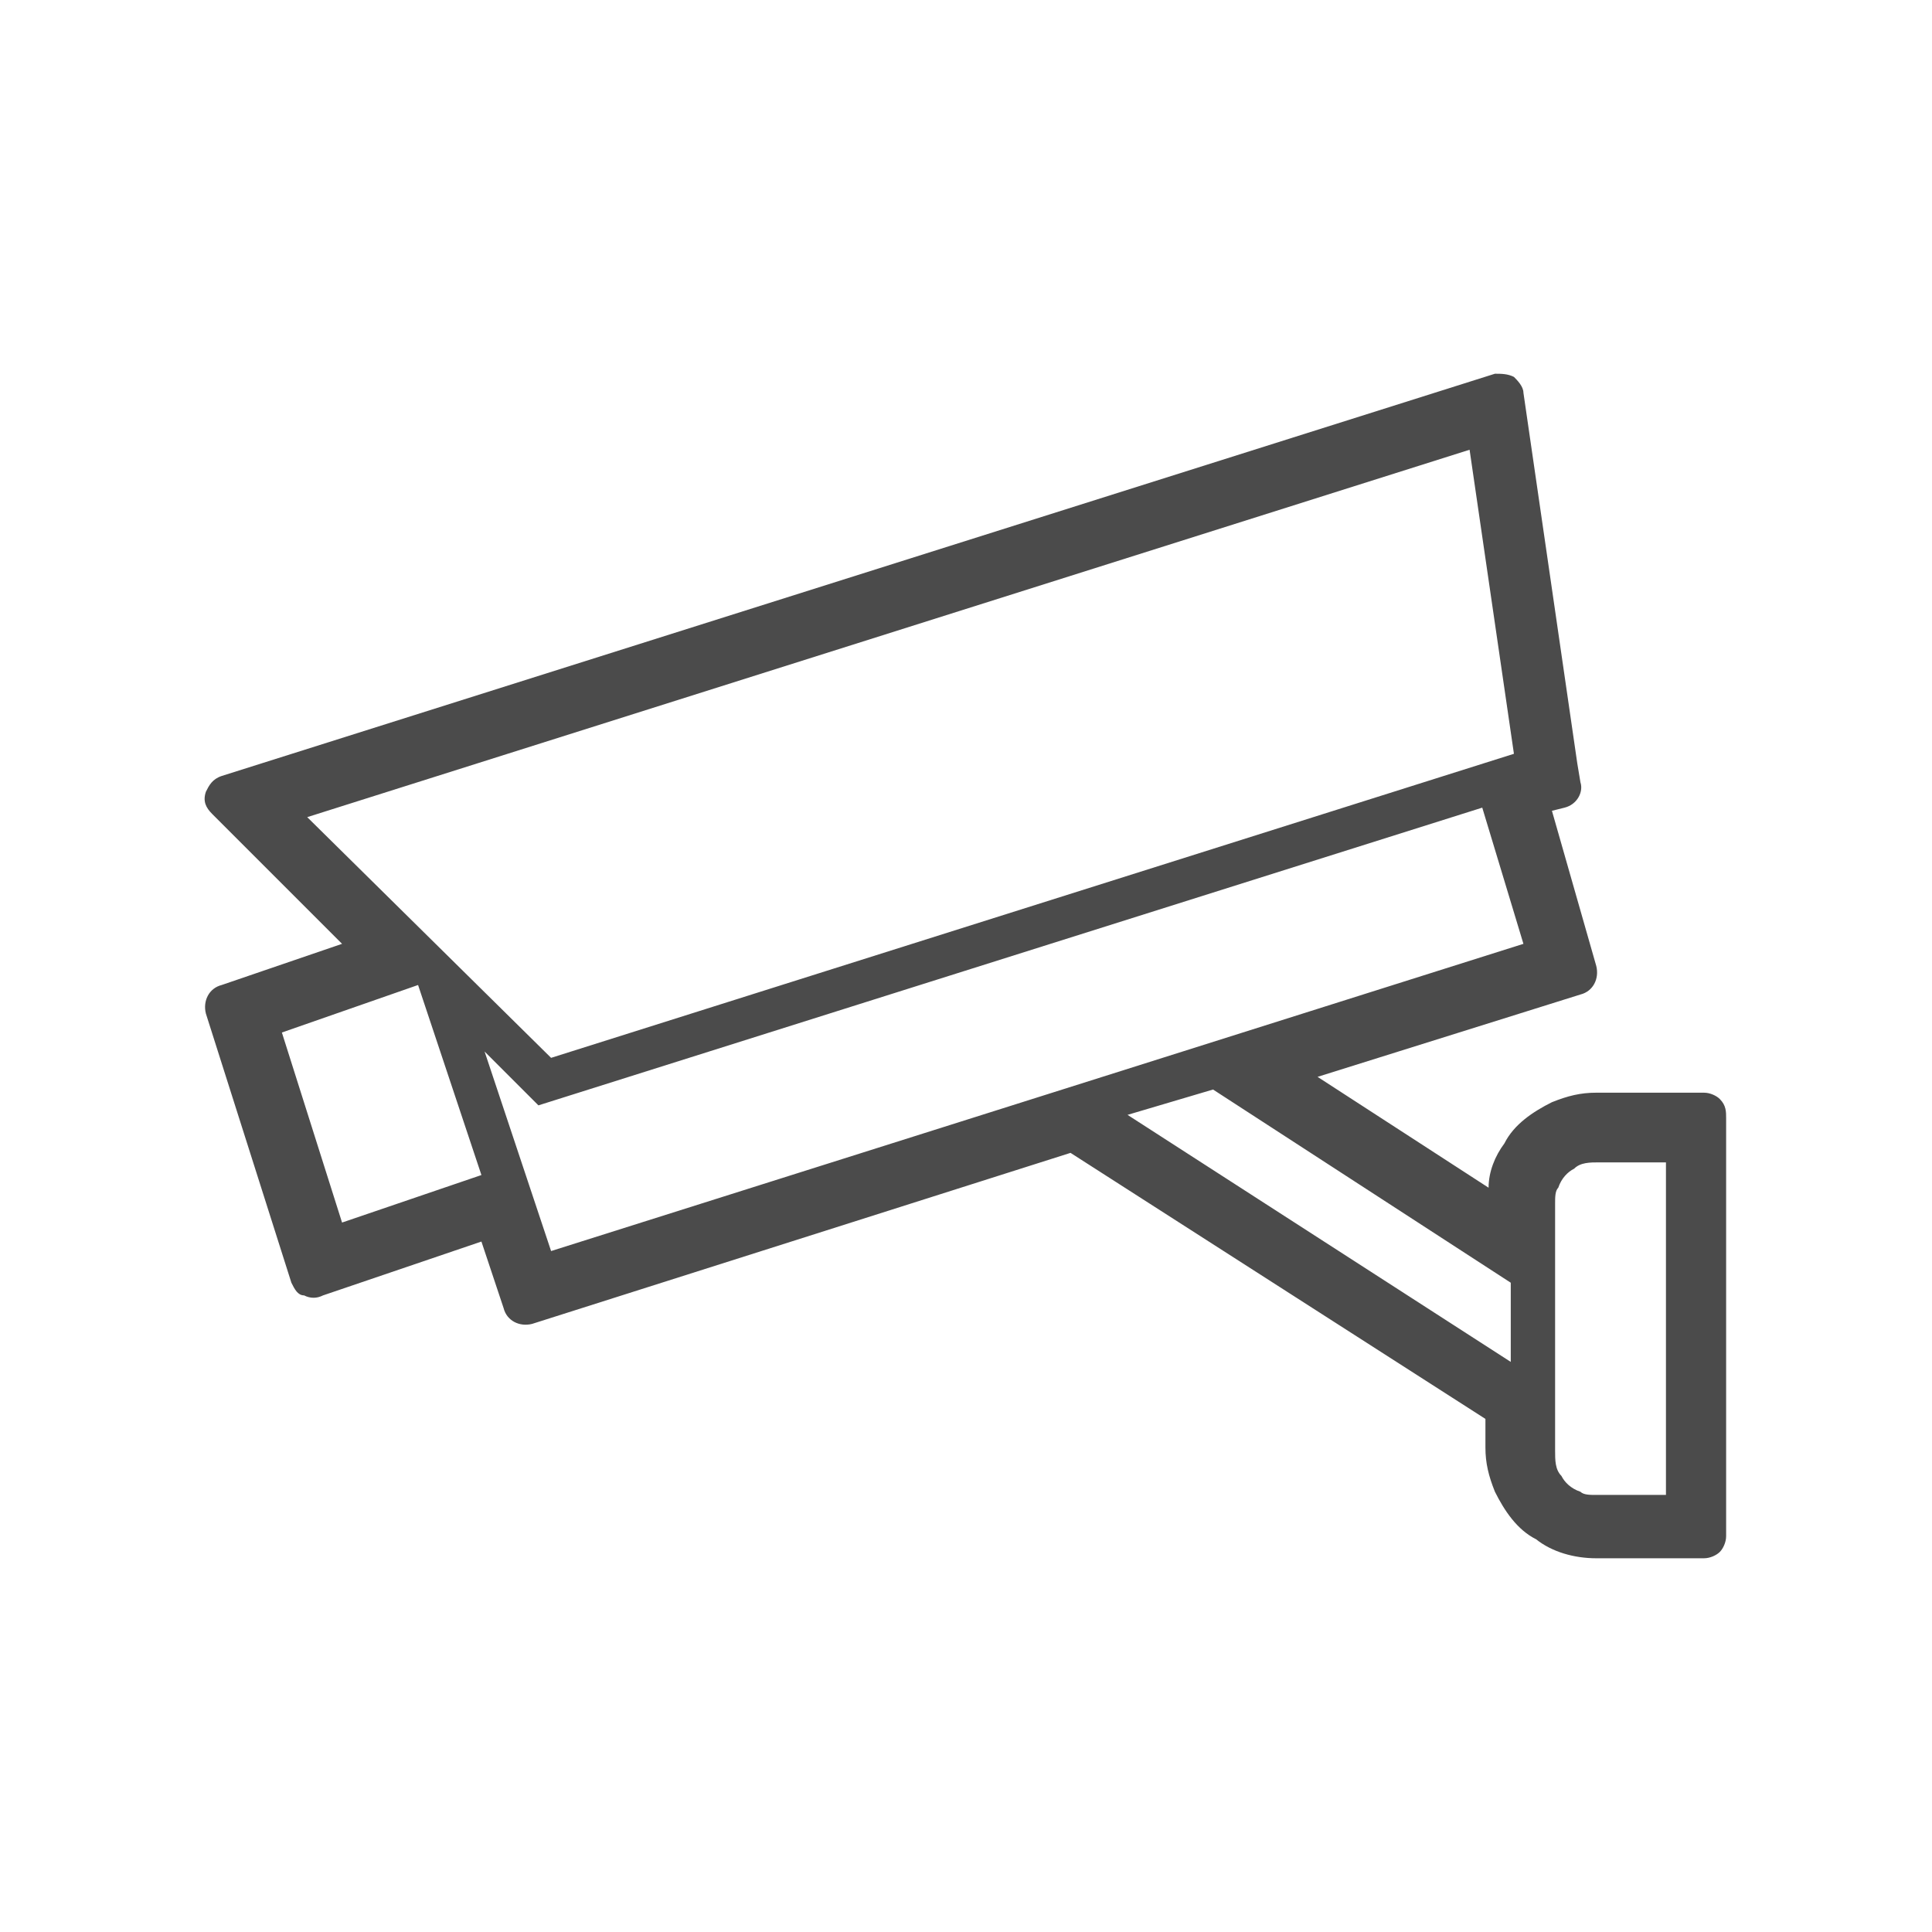 <svg xmlns="http://www.w3.org/2000/svg" viewBox="0 0 61 61"><path d="M54.3 34.7c-.1-.1-.3-.2-.5-.2h-3.4c-.5 0-.9.1-1.4.3-.6.3-1.2.7-1.5 1.3-.3.4-.5.9-.5 1.4L41.6 34l8.3-2.6c.4-.1.6-.5.5-.9L49 25.6l.4-.1c.4-.1.6-.5.5-.8l-.1-.6-1.7-11.7c0-.2-.2-.4-.3-.5-.2-.1-.4-.1-.6-.1L7 24.5c-.3.1-.4.3-.5.5-.1.3 0 .5.2.7l4.1 4.1L7 31.1c-.4.1-.6.5-.5.9l2.7 8.5c.1.2.2.4.4.4.2.1.4.1.6 0l5-1.7.7 2.1c.1.4.5.6.9.5l17-5.4 13.1 8.4v.9c0 .5.1.9.3 1.4.3.6.7 1.2 1.3 1.5.5.4 1.2.6 1.9.6h3.4c.2 0 .4-.1.5-.2.1-.1.2-.3.2-.5V35.3c0-.2 0-.4-.2-.6zM9.7 25.8l36.7-11.6 1.4 9.6-30.4 9.6-7.7-7.6zm1.1 12.8l-1.9-6 4.3-1.5 2 6-4.4 1.5zm6.6.9l-2.1-6.3 1.7 1.7 29.8-9.4 1.3 4.3-30.7 9.7zM47.7 43l-12.1-7.8 2.7-.8 9.4 6.1V43zm4.8 4.2h-2.1c-.2 0-.4 0-.5-.1-.3-.1-.5-.3-.6-.5-.2-.2-.2-.5-.2-.8V38c0-.2 0-.4.1-.5.1-.3.3-.5.5-.6.2-.2.5-.2.8-.2h2.1v10.5z" fill="#4b4b4b"/></svg>